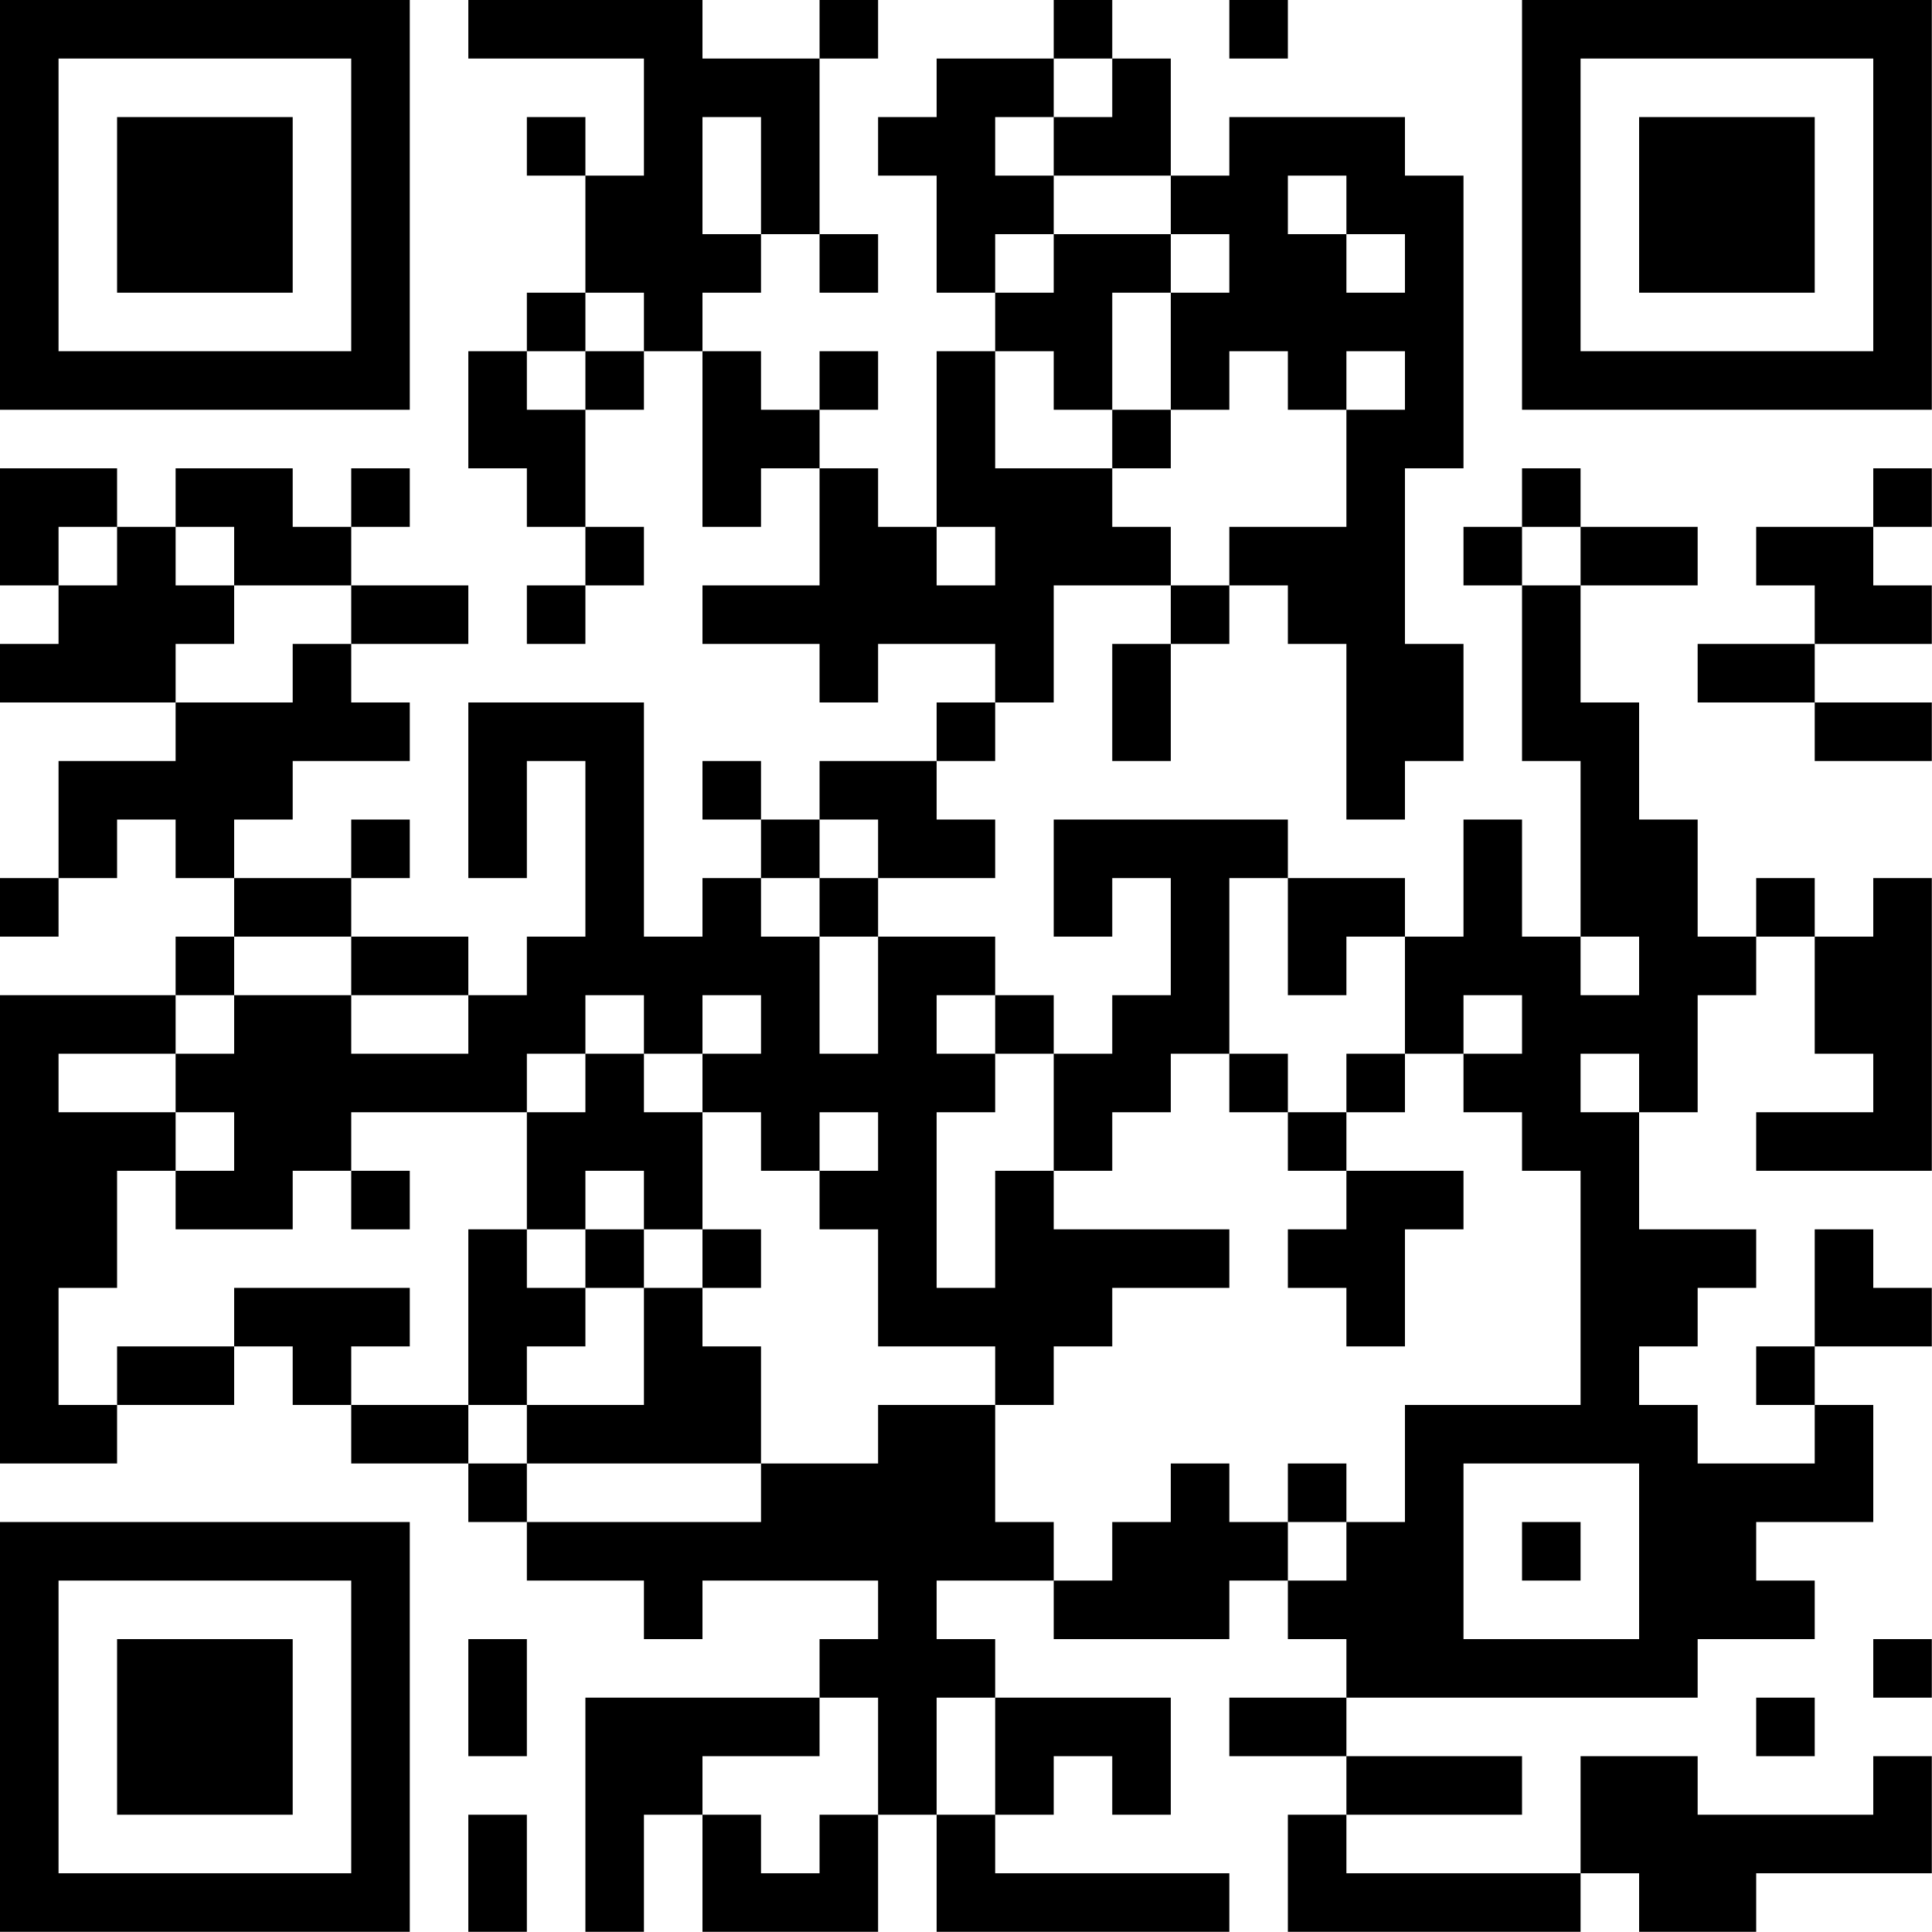 <?xml version="1.0" encoding="UTF-8"?>
<svg xmlns="http://www.w3.org/2000/svg" version="1.1" width="100" height="100" viewBox="0 0 100 100"><rect x="0" y="0" width="100" height="100" fill="#ffffff"/><g transform="scale(3.03)"><g transform="translate(0,0)"><path fill-rule="evenodd" d="M8 0L8 1L11 1L11 3L10 3L10 2L9 2L9 3L10 3L10 5L9 5L9 6L8 6L8 8L9 8L9 9L10 9L10 10L9 10L9 11L10 11L10 10L11 10L11 9L10 9L10 7L11 7L11 6L12 6L12 9L13 9L13 8L14 8L14 10L12 10L12 11L14 11L14 12L15 12L15 11L17 11L17 12L16 12L16 13L14 13L14 14L13 14L13 13L12 13L12 14L13 14L13 15L12 15L12 16L11 16L11 12L8 12L8 15L9 15L9 13L10 13L10 16L9 16L9 17L8 17L8 16L6 16L6 15L7 15L7 14L6 14L6 15L4 15L4 14L5 14L5 13L7 13L7 12L6 12L6 11L8 11L8 10L6 10L6 9L7 9L7 8L6 8L6 9L5 9L5 8L3 8L3 9L2 9L2 8L0 8L0 10L1 10L1 11L0 11L0 12L3 12L3 13L1 13L1 15L0 15L0 16L1 16L1 15L2 15L2 14L3 14L3 15L4 15L4 16L3 16L3 17L0 17L0 25L2 25L2 24L4 24L4 23L5 23L5 24L6 24L6 25L8 25L8 26L9 26L9 27L11 27L11 28L12 28L12 27L15 27L15 28L14 28L14 29L10 29L10 33L11 33L11 31L12 31L12 33L15 33L15 31L16 31L16 33L21 33L21 32L17 32L17 31L18 31L18 30L19 30L19 31L20 31L20 29L17 29L17 28L16 28L16 27L18 27L18 28L21 28L21 27L22 27L22 28L23 28L23 29L21 29L21 30L23 30L23 31L22 31L22 33L27 33L27 32L28 32L28 33L30 33L30 32L33 32L33 30L32 30L32 31L29 31L29 30L27 30L27 32L23 32L23 31L26 31L26 30L23 30L23 29L29 29L29 28L31 28L31 27L30 27L30 26L32 26L32 24L31 24L31 23L33 23L33 22L32 22L32 21L31 21L31 23L30 23L30 24L31 24L31 25L29 25L29 24L28 24L28 23L29 23L29 22L30 22L30 21L28 21L28 19L29 19L29 17L30 17L30 16L31 16L31 18L32 18L32 19L30 19L30 20L33 20L33 15L32 15L32 16L31 16L31 15L30 15L30 16L29 16L29 14L28 14L28 12L27 12L27 10L29 10L29 9L27 9L27 8L26 8L26 9L25 9L25 10L26 10L26 13L27 13L27 16L26 16L26 14L25 14L25 16L24 16L24 15L22 15L22 14L18 14L18 16L19 16L19 15L20 15L20 17L19 17L19 18L18 18L18 17L17 17L17 16L15 16L15 15L17 15L17 14L16 14L16 13L17 13L17 12L18 12L18 10L20 10L20 11L19 11L19 13L20 13L20 11L21 11L21 10L22 10L22 11L23 11L23 14L24 14L24 13L25 13L25 11L24 11L24 8L25 8L25 3L24 3L24 2L21 2L21 3L20 3L20 1L19 1L19 0L18 0L18 1L16 1L16 2L15 2L15 3L16 3L16 5L17 5L17 6L16 6L16 9L15 9L15 8L14 8L14 7L15 7L15 6L14 6L14 7L13 7L13 6L12 6L12 5L13 5L13 4L14 4L14 5L15 5L15 4L14 4L14 1L15 1L15 0L14 0L14 1L12 1L12 0ZM21 0L21 1L22 1L22 0ZM18 1L18 2L17 2L17 3L18 3L18 4L17 4L17 5L18 5L18 4L20 4L20 5L19 5L19 7L18 7L18 6L17 6L17 8L19 8L19 9L20 9L20 10L21 10L21 9L23 9L23 7L24 7L24 6L23 6L23 7L22 7L22 6L21 6L21 7L20 7L20 5L21 5L21 4L20 4L20 3L18 3L18 2L19 2L19 1ZM12 2L12 4L13 4L13 2ZM22 3L22 4L23 4L23 5L24 5L24 4L23 4L23 3ZM10 5L10 6L9 6L9 7L10 7L10 6L11 6L11 5ZM19 7L19 8L20 8L20 7ZM32 8L32 9L30 9L30 10L31 10L31 11L29 11L29 12L31 12L31 13L33 13L33 12L31 12L31 11L33 11L33 10L32 10L32 9L33 9L33 8ZM1 9L1 10L2 10L2 9ZM3 9L3 10L4 10L4 11L3 11L3 12L5 12L5 11L6 11L6 10L4 10L4 9ZM16 9L16 10L17 10L17 9ZM26 9L26 10L27 10L27 9ZM14 14L14 15L13 15L13 16L14 16L14 18L15 18L15 16L14 16L14 15L15 15L15 14ZM21 15L21 18L20 18L20 19L19 19L19 20L18 20L18 18L17 18L17 17L16 17L16 18L17 18L17 19L16 19L16 22L17 22L17 20L18 20L18 21L21 21L21 22L19 22L19 23L18 23L18 24L17 24L17 23L15 23L15 21L14 21L14 20L15 20L15 19L14 19L14 20L13 20L13 19L12 19L12 18L13 18L13 17L12 17L12 18L11 18L11 17L10 17L10 18L9 18L9 19L6 19L6 20L5 20L5 21L3 21L3 20L4 20L4 19L3 19L3 18L4 18L4 17L6 17L6 18L8 18L8 17L6 17L6 16L4 16L4 17L3 17L3 18L1 18L1 19L3 19L3 20L2 20L2 22L1 22L1 24L2 24L2 23L4 23L4 22L7 22L7 23L6 23L6 24L8 24L8 25L9 25L9 26L13 26L13 25L15 25L15 24L17 24L17 26L18 26L18 27L19 27L19 26L20 26L20 25L21 25L21 26L22 26L22 27L23 27L23 26L24 26L24 24L27 24L27 20L26 20L26 19L25 19L25 18L26 18L26 17L25 17L25 18L24 18L24 16L23 16L23 17L22 17L22 15ZM27 16L27 17L28 17L28 16ZM10 18L10 19L9 19L9 21L8 21L8 24L9 24L9 25L13 25L13 23L12 23L12 22L13 22L13 21L12 21L12 19L11 19L11 18ZM21 18L21 19L22 19L22 20L23 20L23 21L22 21L22 22L23 22L23 23L24 23L24 21L25 21L25 20L23 20L23 19L24 19L24 18L23 18L23 19L22 19L22 18ZM27 18L27 19L28 19L28 18ZM6 20L6 21L7 21L7 20ZM10 20L10 21L9 21L9 22L10 22L10 23L9 23L9 24L11 24L11 22L12 22L12 21L11 21L11 20ZM10 21L10 22L11 22L11 21ZM22 25L22 26L23 26L23 25ZM25 25L25 28L28 28L28 25ZM26 26L26 27L27 27L27 26ZM8 28L8 30L9 30L9 28ZM32 28L32 29L33 29L33 28ZM14 29L14 30L12 30L12 31L13 31L13 32L14 32L14 31L15 31L15 29ZM16 29L16 31L17 31L17 29ZM30 29L30 30L31 30L31 29ZM8 31L8 33L9 33L9 31ZM0 0L0 7L7 7L7 0ZM1 1L1 6L6 6L6 1ZM2 2L2 5L5 5L5 2ZM26 0L26 7L33 7L33 0ZM27 1L27 6L32 6L32 1ZM28 2L28 5L31 5L31 2ZM0 26L0 33L7 33L7 26ZM1 27L1 32L6 32L6 27ZM2 28L2 31L5 31L5 28Z" fill="#000000"/></g></g></svg>
